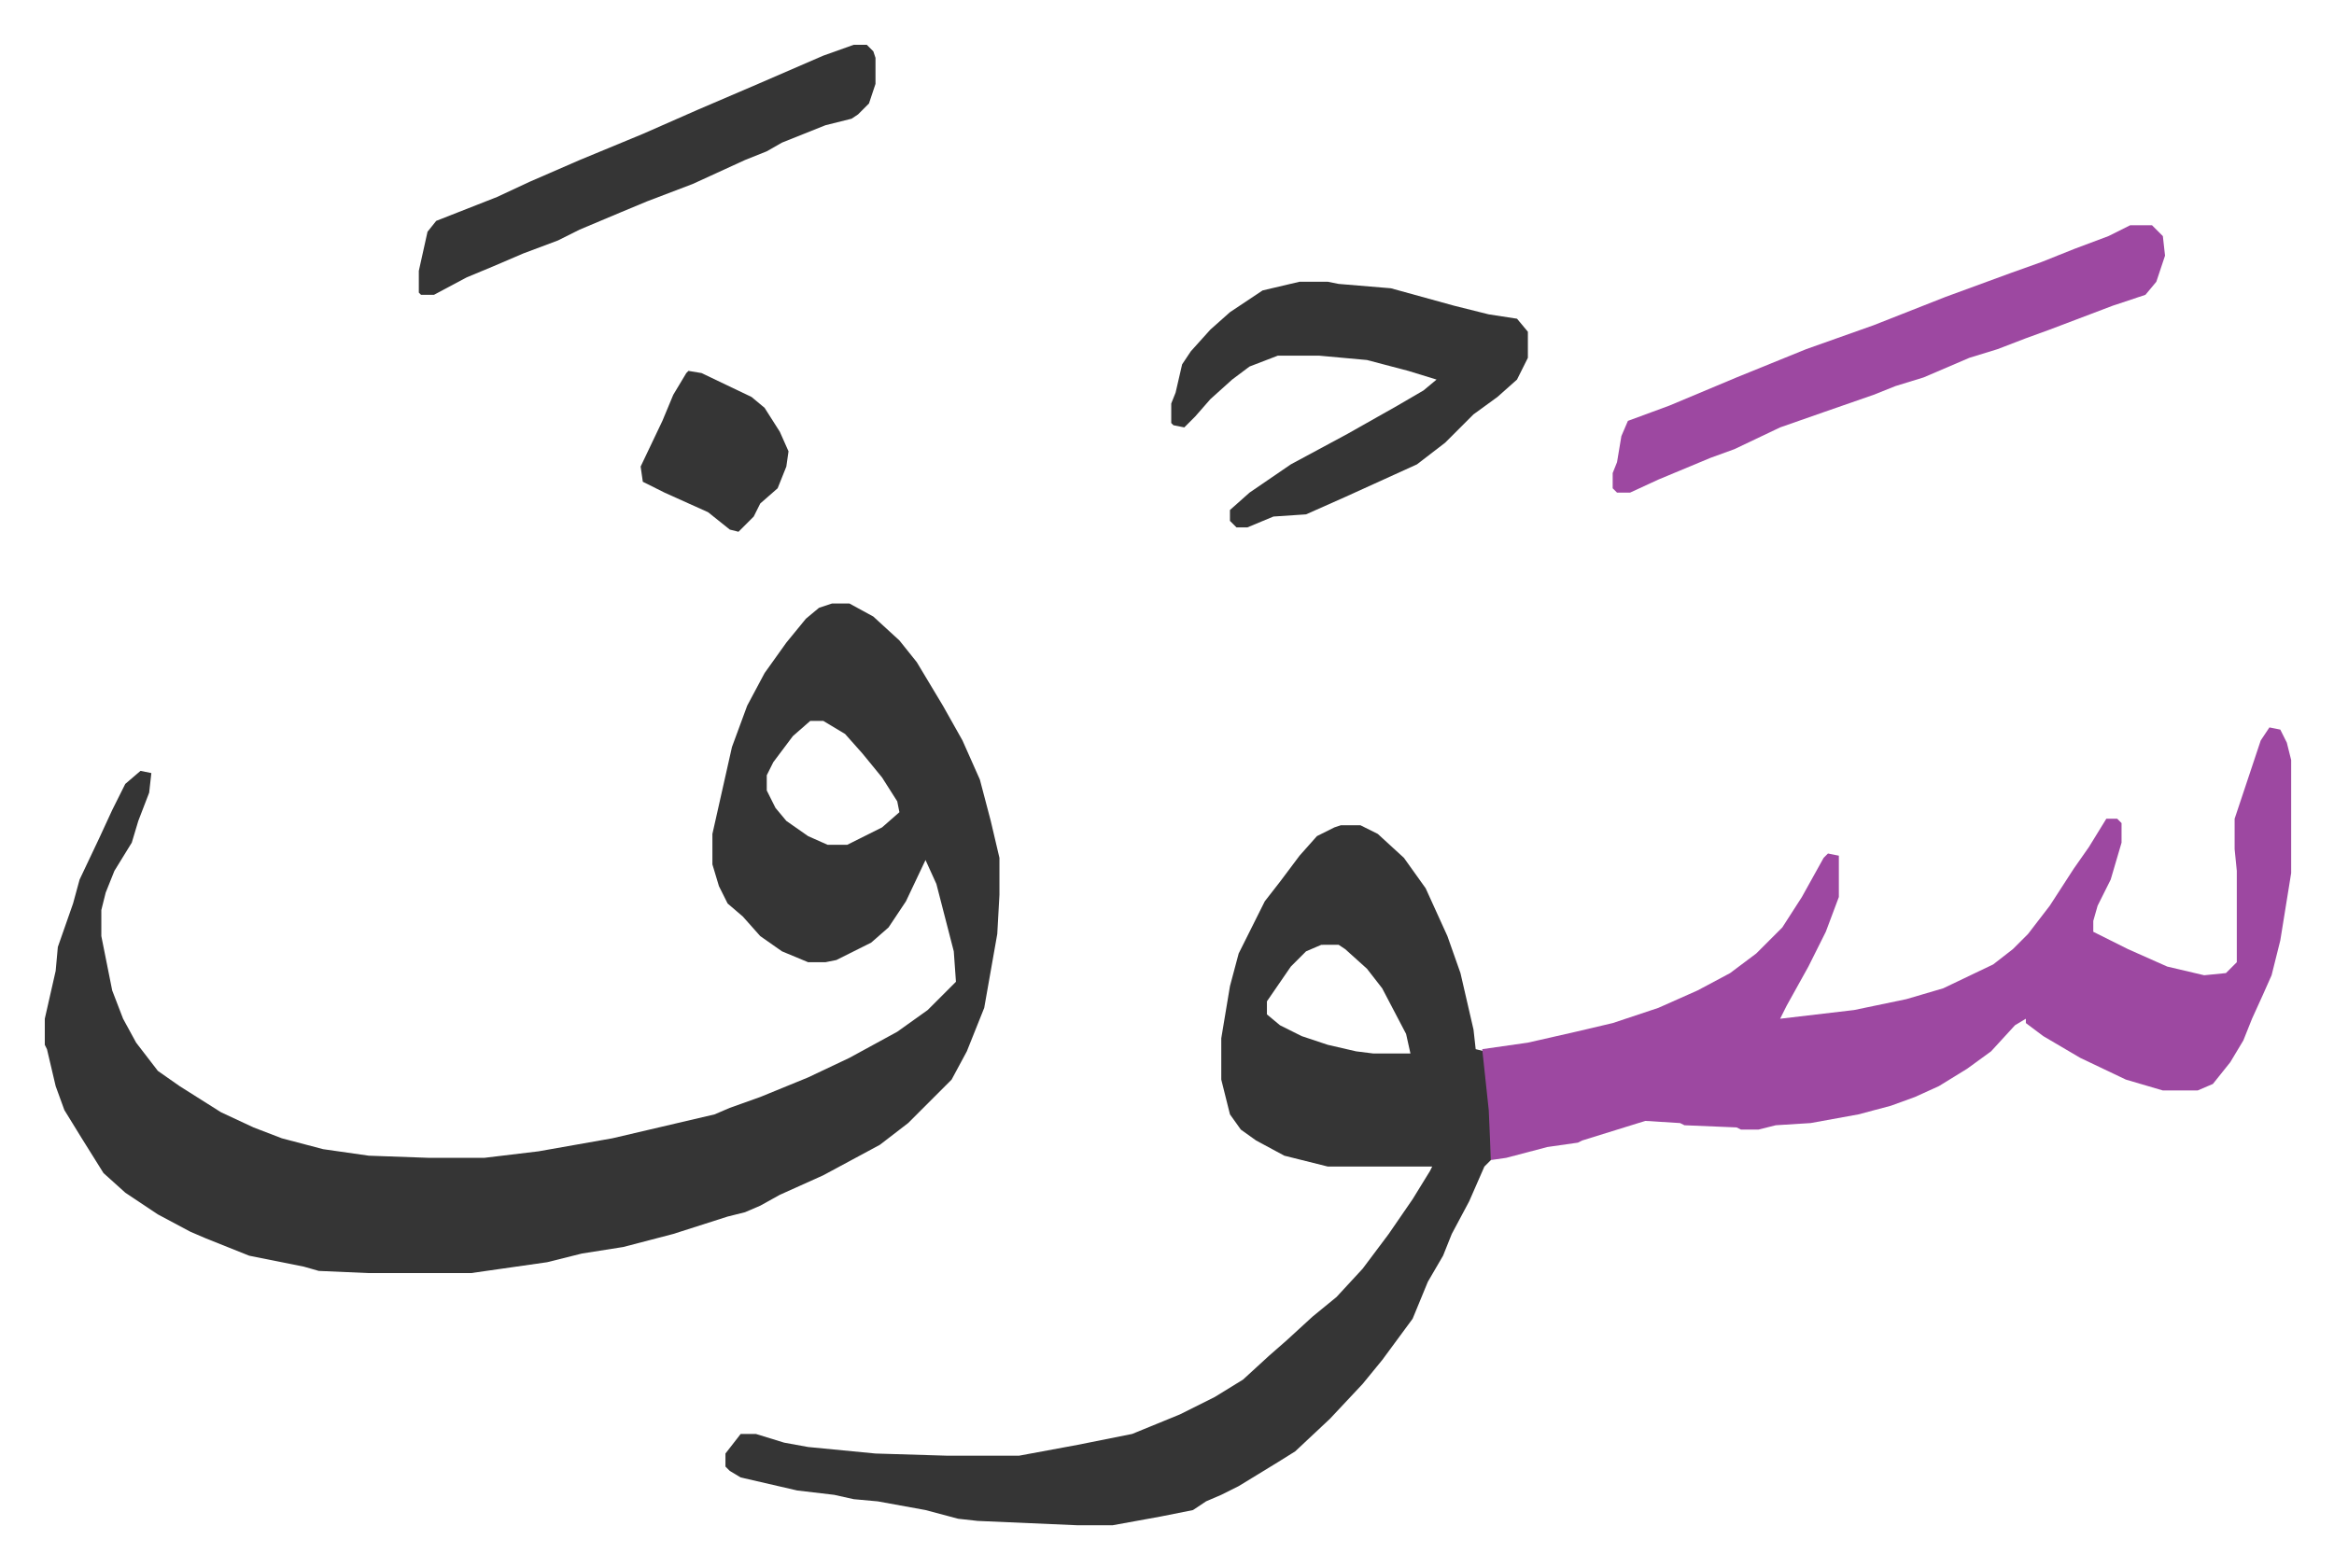 <svg xmlns="http://www.w3.org/2000/svg" viewBox="-20.6 429.4 1073.3 721.3">
    <path fill="#353535" id="rule_normal" d="M362 707h8l11 6 12 11 8 10 12 20 9 16 8 18 5 19 4 17v17l-1 18-6 34-8 20-7 13-20 20-13 10-26 14-20 9-9 5-7 3-8 2-25 8-23 6-19 3-16 4-35 5h-47l-23-1-7-2-25-5-20-8-7-3-15-8-15-10-10-9-10-16-8-13-4-11-4-17-1-2v-12l5-22 1-11 7-20 3-11 9-19 6-13 6-12 7-6 5 1-1 9-5 13-3 10-8 13-4 10-2 8v12l5 25 5 13 6 11 10 13 10 7 19 12 15 7 13 5 19 5 21 3 28 1h25l25-3 34-6 47-11 7-3 14-5 22-9 19-9 22-12 14-10 13-13-1-14-8-31-5-11-9 19-8 12-8 7-16 8-5 1h-8l-12-5-10-7-8-9-7-6-4-8-3-10v-14l9-40 7-19 8-15 10-14 9-11 6-5zm-10 54-8 7-9 12-3 6v7l4 8 5 6 10 7 9 4h9l16-8 8-7-1-5-7-11-9-11-8-9-10-6zm244 48h9l8 4 12 11 10 14 10 22 6 17 6 26 1 9 4 1 3 27v23l-3 3-7 16-8 15-4 10-7 12-7 17-14 19-9 11-15 16-16 15-8 5-18 11-8 4-7 3-6 4-15 3-22 4h-16l-46-2-9-1-15-4-22-4-11-1-9-2-17-2-26-6-5-3-2-2v-6l7-9h7l13 4 11 2 31 3 33 1h33l27-5 25-5 22-9 16-8 13-8 12-11 8-7 12-11 11-9 12-13 12-16 11-16 8-13 1-2h-48l-20-5-13-7-7-5-5-7-4-16v-19l4-24 4-15 12-24 7-9 9-12 8-9 8-4zm-9 55-7 3-7 7-11 16v6l6 5 10 5 12 4 13 3 8 1h17l-2-9-11-21-7-9-10-9-3-2z"/>
    <path fill="#9d48a1" id="rule_ikhfa" d="m1023 764 5 1 3 6 2 8v52l-5 31-4 16-4 9-5 11-4 10-6 10-8 10-7 3h-16l-17-5-21-10-17-10-8-6v-2l-5 3-11 12-11 8-13 8-11 5-11 4-15 4-22 4-16 1-8 2h-8l-2-1-24-1-2-1-16-1-29 9-2 1-14 2-19 5-7 1-1-23-3-28 21-3 22-5 17-4 21-7 18-8 15-8 12-9 12-12 9-14 10-18 2-2 5 1v19l-6 16-8 16-10 18-3 6 34-4 24-5 17-5 23-11 9-7 7-7 10-13 11-17 7-10 8-13h5l2 2v9l-5 17-6 12-2 7v5l16 8 18 8 17 4 10-1 5-5v-42l-1-10v-14l7-21 5-15z"/>
    <path fill="#353535" id="rule_normal" d="M577 559h13l5 1 24 2 29 8 16 4 13 2 5 6v12l-5 10-9 8-11 8-13 13-13 10-33 15-18 8-15 1-12 5h-5l-3-3v-5l9-8 19-13 26-14 23-13 12-7 6-5-13-4-19-5-22-2h-19l-13 5-8 6-10 9-7 8-5 5-5-1-1-1v-9l2-5 3-13 4-6 9-10 9-8 15-10z"/>
    <path fill="#9d48a1" id="rule_ikhfa" d="M959 533h10l5 5 1 9-4 12-5 6-15 5-29 11-11 4-13 5-13 4-21 9-13 4-10 4-23 8-20 7-21 10-11 4-24 10-13 6h-6l-2-2v-7l2-5 2-12 3-7 19-7 31-13 32-13 31-11 33-13 30-11 14-5 15-6 16-6z"/>
    <path fill="#353535" id="rule_normal" d="M372 450h6l3 3 1 3v12l-3 9-5 5-3 2-12 3-20 8-7 4-10 4-24 11-21 8-12 5-19 8-10 5-16 6-14 6-12 5-15 8h-6l-1-1v-10l2-9 2-9 4-5 28-11 15-7 23-10 29-12 25-11 28-12 30-13zm-76 150 6 1 23 11 6 5 7 11 4 9-1 7-4 10-8 7-3 6-7 7-4-1-10-8-20-9-10-5-1-7 10-21 5-12 6-10z"/>
</svg>
